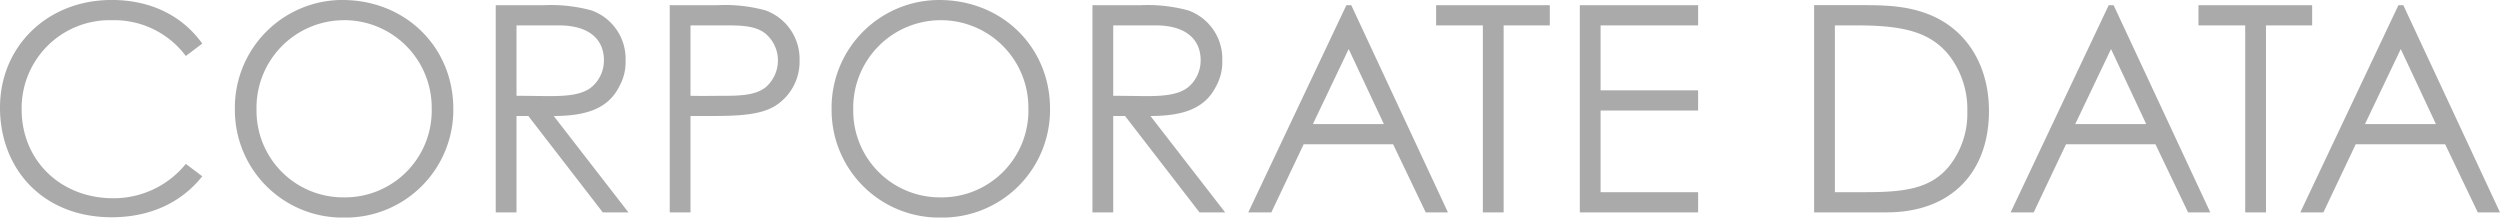 <svg xmlns="http://www.w3.org/2000/svg" width="389.881" height="33.93" viewBox="0 0 389.881 33.93"><path d="M34.02-26.325c-3.195-4.455-8.19-6.8-14.13-6.8-10.035,0-17.415,7.245-17.415,16.785,0,9.5,6.615,17.1,17.415,17.1,5.895,0,10.8-2.205,14.13-6.39L31.455-7.56a14.48,14.48,0,0,1-11.34,5.355c-8.145,0-14.265-5.85-14.265-13.86A13.728,13.728,0,0,1,19.935-29.97a13.95,13.95,0,0,1,11.52,5.58Zm21.87-6.8a16.8,16.8,0,0,0-16.785,17.1A16.768,16.768,0,0,0,56.16.81,16.789,16.789,0,0,0,73.17-16.155C73.17-25.785,65.7-33.12,55.89-33.12Zm.18,3.15A13.641,13.641,0,0,1,69.8-16.2,13.529,13.529,0,0,1,56.07-2.34,13.511,13.511,0,0,1,42.48-16.02,13.657,13.657,0,0,1,56.07-29.97ZM79.785,0h3.24V-15.03H84.87L96.48,0h4L88.83-15.03c5.355,0,8.6-1.305,10.26-4.68a7.745,7.745,0,0,0,.945-4,8,8,0,0,0-5.31-7.785,24.02,24.02,0,0,0-7.515-.81H79.785ZM89.64-29.16c4.86,0,7.02,2.3,7.02,5.445a5.447,5.447,0,0,1-1.935,4.185c-1.4,1.125-3.555,1.395-6.345,1.395-1.71,0-3.555-.045-5.355-.045V-29.16ZM106.92,0h3.24V-15.03h3.195c4.455,0,7.785-.18,10.08-1.62a8.156,8.156,0,0,0,3.735-7.065,8.055,8.055,0,0,0-5.31-7.785,23.7,23.7,0,0,0-7.47-.81h-7.47Zm8.955-29.16c2.52,0,4.455.135,5.895,1.215a5.473,5.473,0,0,1,2.025,4.23,5.561,5.561,0,0,1-1.89,4.185c-1.44,1.17-3.6,1.35-6.39,1.35-1.665,0-3.51.045-5.355,0V-29.16Zm33.075-3.96a16.8,16.8,0,0,0-16.785,17.1A16.768,16.768,0,0,0,149.22.81a16.789,16.789,0,0,0,17.01-16.965C166.23-25.785,158.76-33.12,148.95-33.12Zm.18,3.15A13.641,13.641,0,0,1,162.855-16.2,13.529,13.529,0,0,1,149.13-2.34a13.511,13.511,0,0,1-13.59-13.68A13.657,13.657,0,0,1,149.13-29.97ZM172.845,0h3.24V-15.03h1.845L189.54,0h4L181.89-15.03c5.355,0,8.6-1.305,10.26-4.68a7.745,7.745,0,0,0,.945-4,8,8,0,0,0-5.31-7.785,24.02,24.02,0,0,0-7.515-.81h-7.425ZM182.7-29.16c4.86,0,7.02,2.3,7.02,5.445a5.447,5.447,0,0,1-1.935,4.185c-1.4,1.125-3.555,1.395-6.345,1.395-1.71,0-3.555-.045-5.355-.045V-29.16Zm29.745-3.15L197.145,0h3.6l5.04-10.62h13.95L224.82,0h3.465L213.21-32.31Zm5.85,18.54h-11.07l5.58-11.7ZM233.73-29.16V0h3.24V-29.16h7.2v-3.15H226.44v3.15ZM248.85,0H267.3V-3.15H252.09V-15.885H267.3v-3.15H252.09V-29.16H267.3v-3.15H248.85Zm36.54,0h11.295c10.4,0,15.975-6.57,15.975-15.8,0-7.11-3.465-12.69-9.27-15.03-3.2-1.3-6.48-1.485-10.035-1.485H285.39Zm3.24-3.15V-29.16h3.285c7.02,0,11.61.855,14.67,4.86a13.756,13.756,0,0,1,2.7,8.55A13.222,13.222,0,0,1,306.45-7.2c-2.88,3.51-6.93,4.05-13.05,4.05Zm42.705-29.16L316.035,0h3.6l5.04-10.62h13.95L343.71,0h3.465L332.1-32.31Zm5.85,18.54h-11.07l5.58-11.7ZM352.62-29.16V0h3.24V-29.16h7.2v-3.15H345.33v3.15Zm23.895-3.15L361.215,0h3.6l5.04-10.62h13.95L388.89,0h3.465L377.28-32.31Zm5.85,18.54H371.3l5.58-11.7Z" transform="translate(-2.475 33.12)" fill="#aaa"/></svg>
